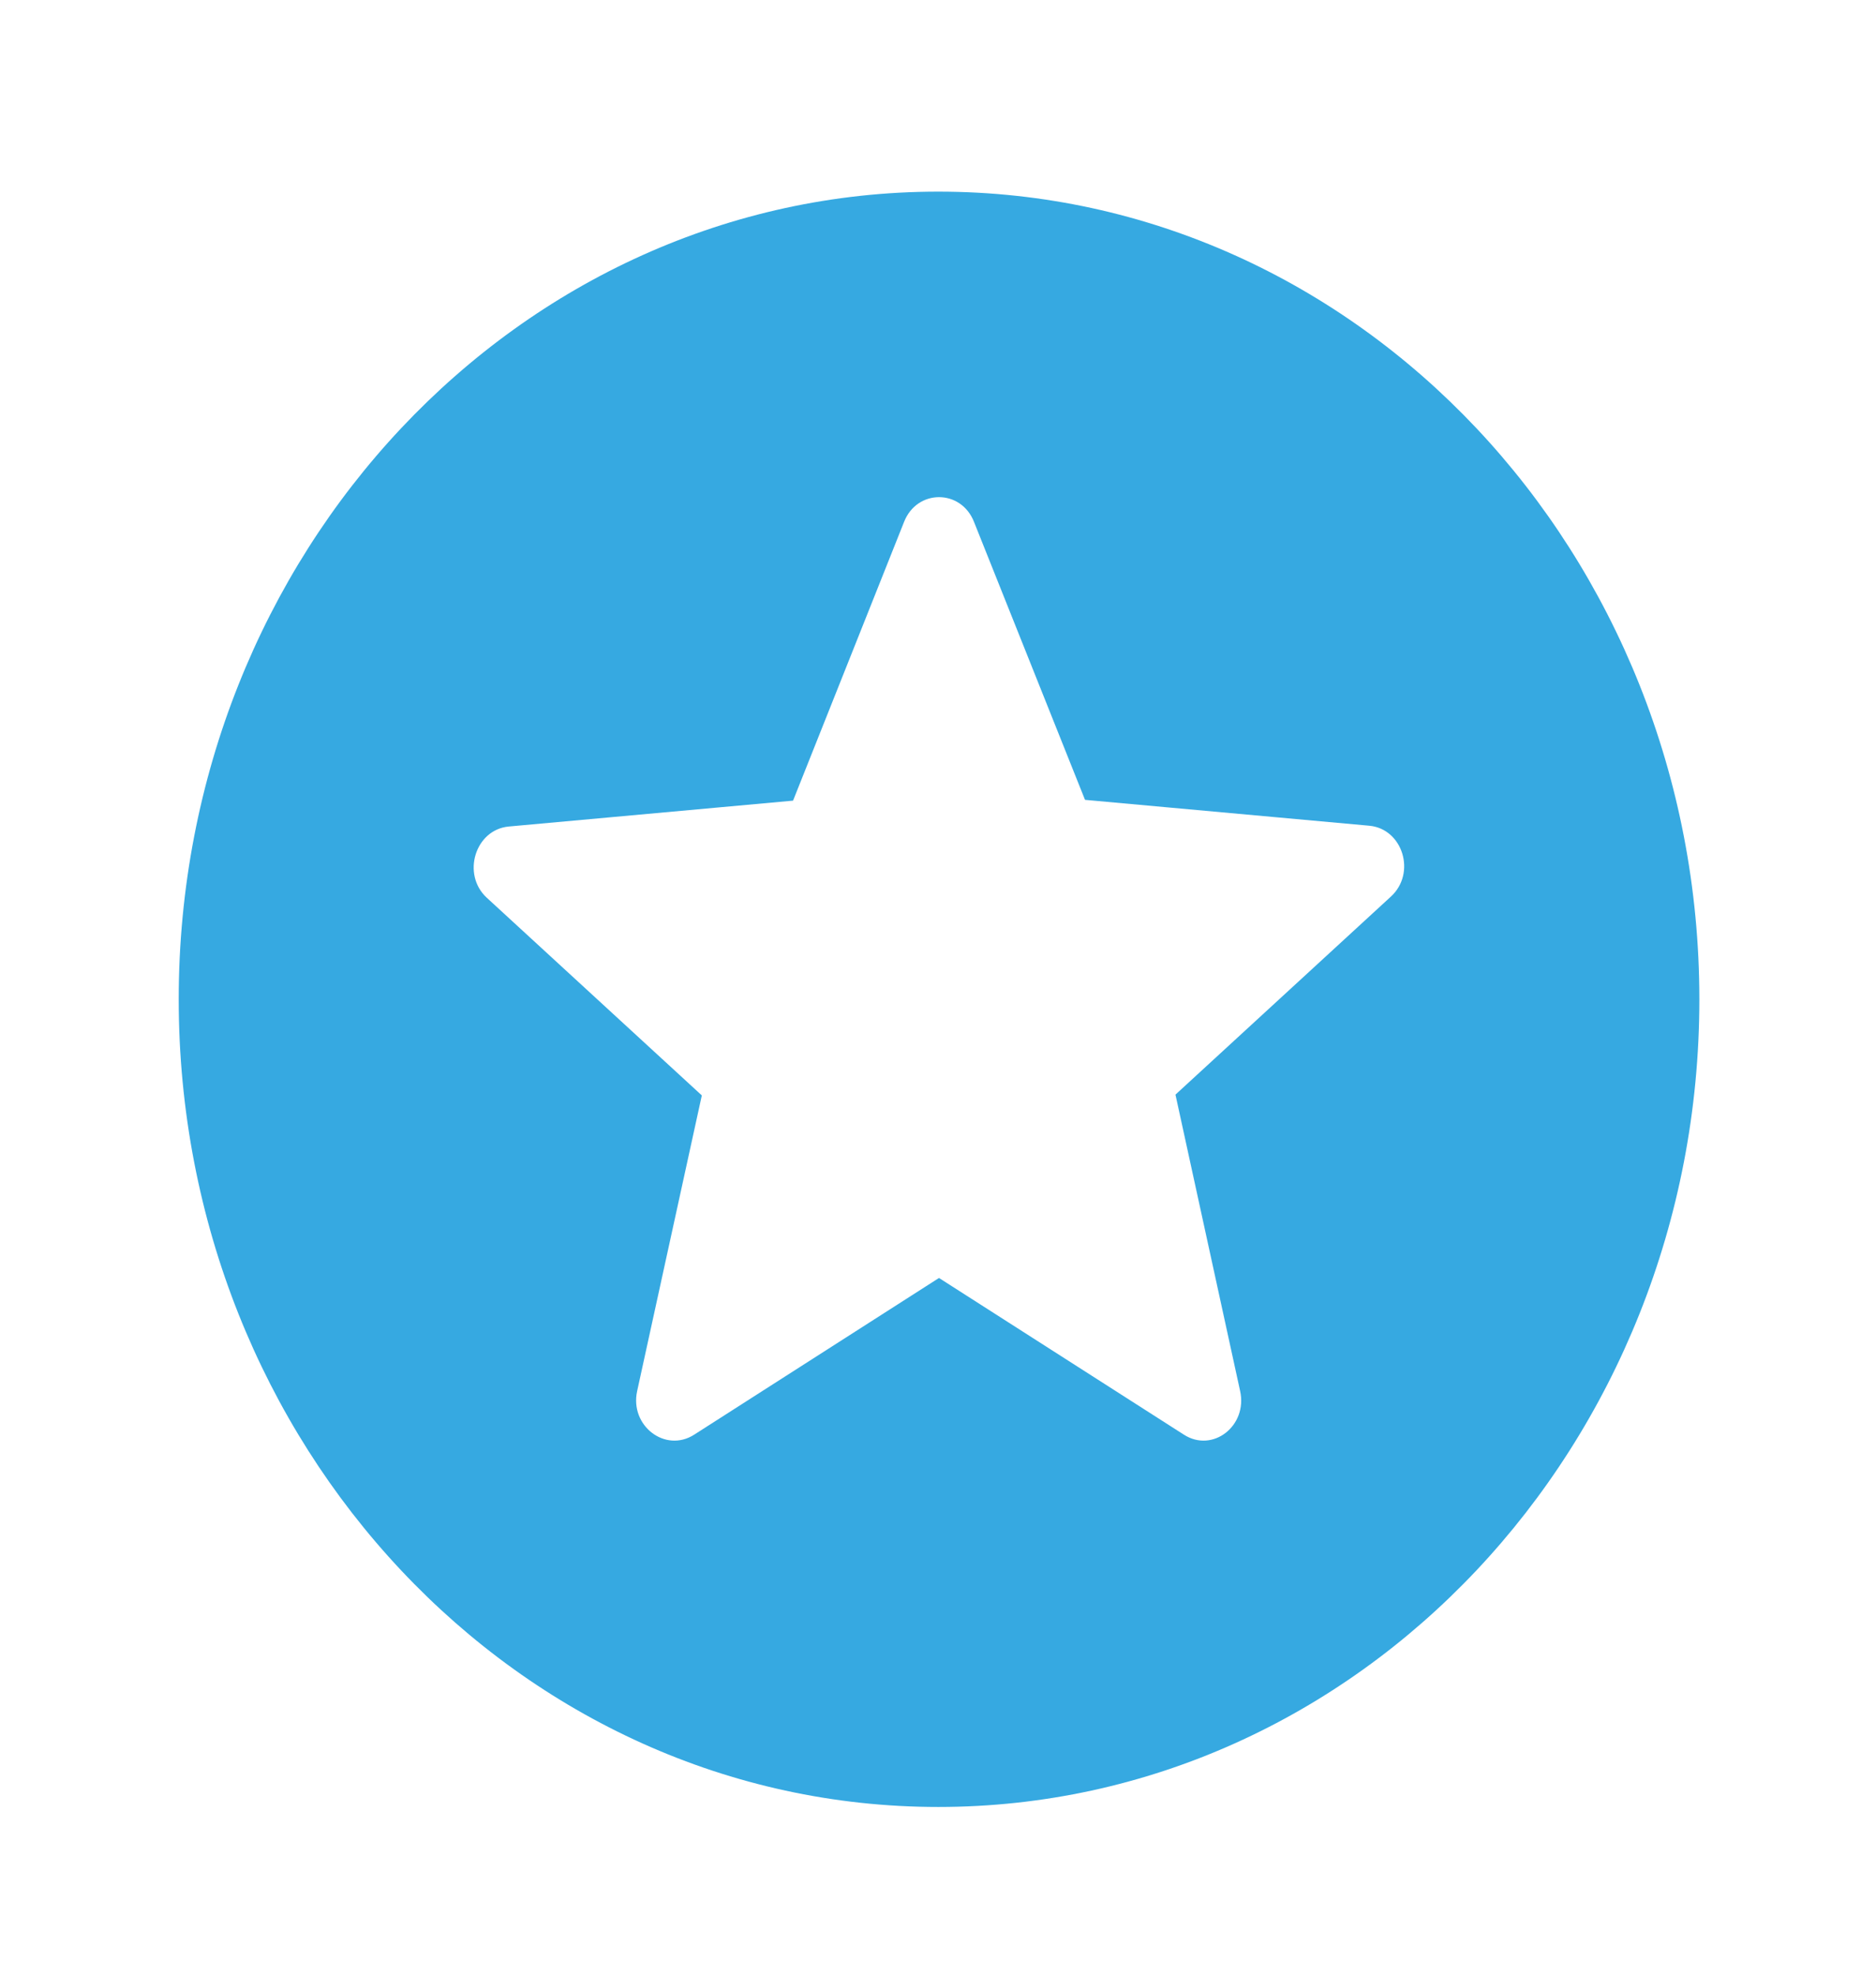 <svg width="19" height="20" viewBox="0 0 19 20" fill="none" xmlns="http://www.w3.org/2000/svg">
<path d="M9.503 1.94C5.252 1.94 1.81 5.603 1.81 10.116C1.81 14.63 5.252 18.292 9.503 18.292C13.761 18.292 17.211 14.63 17.211 10.116C17.211 5.603 13.761 1.94 9.503 1.94ZM11.99 14.523L9.51 12.937L7.031 14.523C6.738 14.711 6.376 14.433 6.453 14.082L7.108 11.089L4.928 9.086C4.674 8.849 4.813 8.399 5.152 8.367L8.032 8.105L9.156 5.284C9.287 4.949 9.734 4.949 9.865 5.284L10.989 8.097L13.869 8.359C14.208 8.391 14.347 8.841 14.085 9.078L11.905 11.081L12.56 14.082C12.637 14.433 12.283 14.711 11.99 14.523Z" fill="#36A9E1"/>
</svg>
